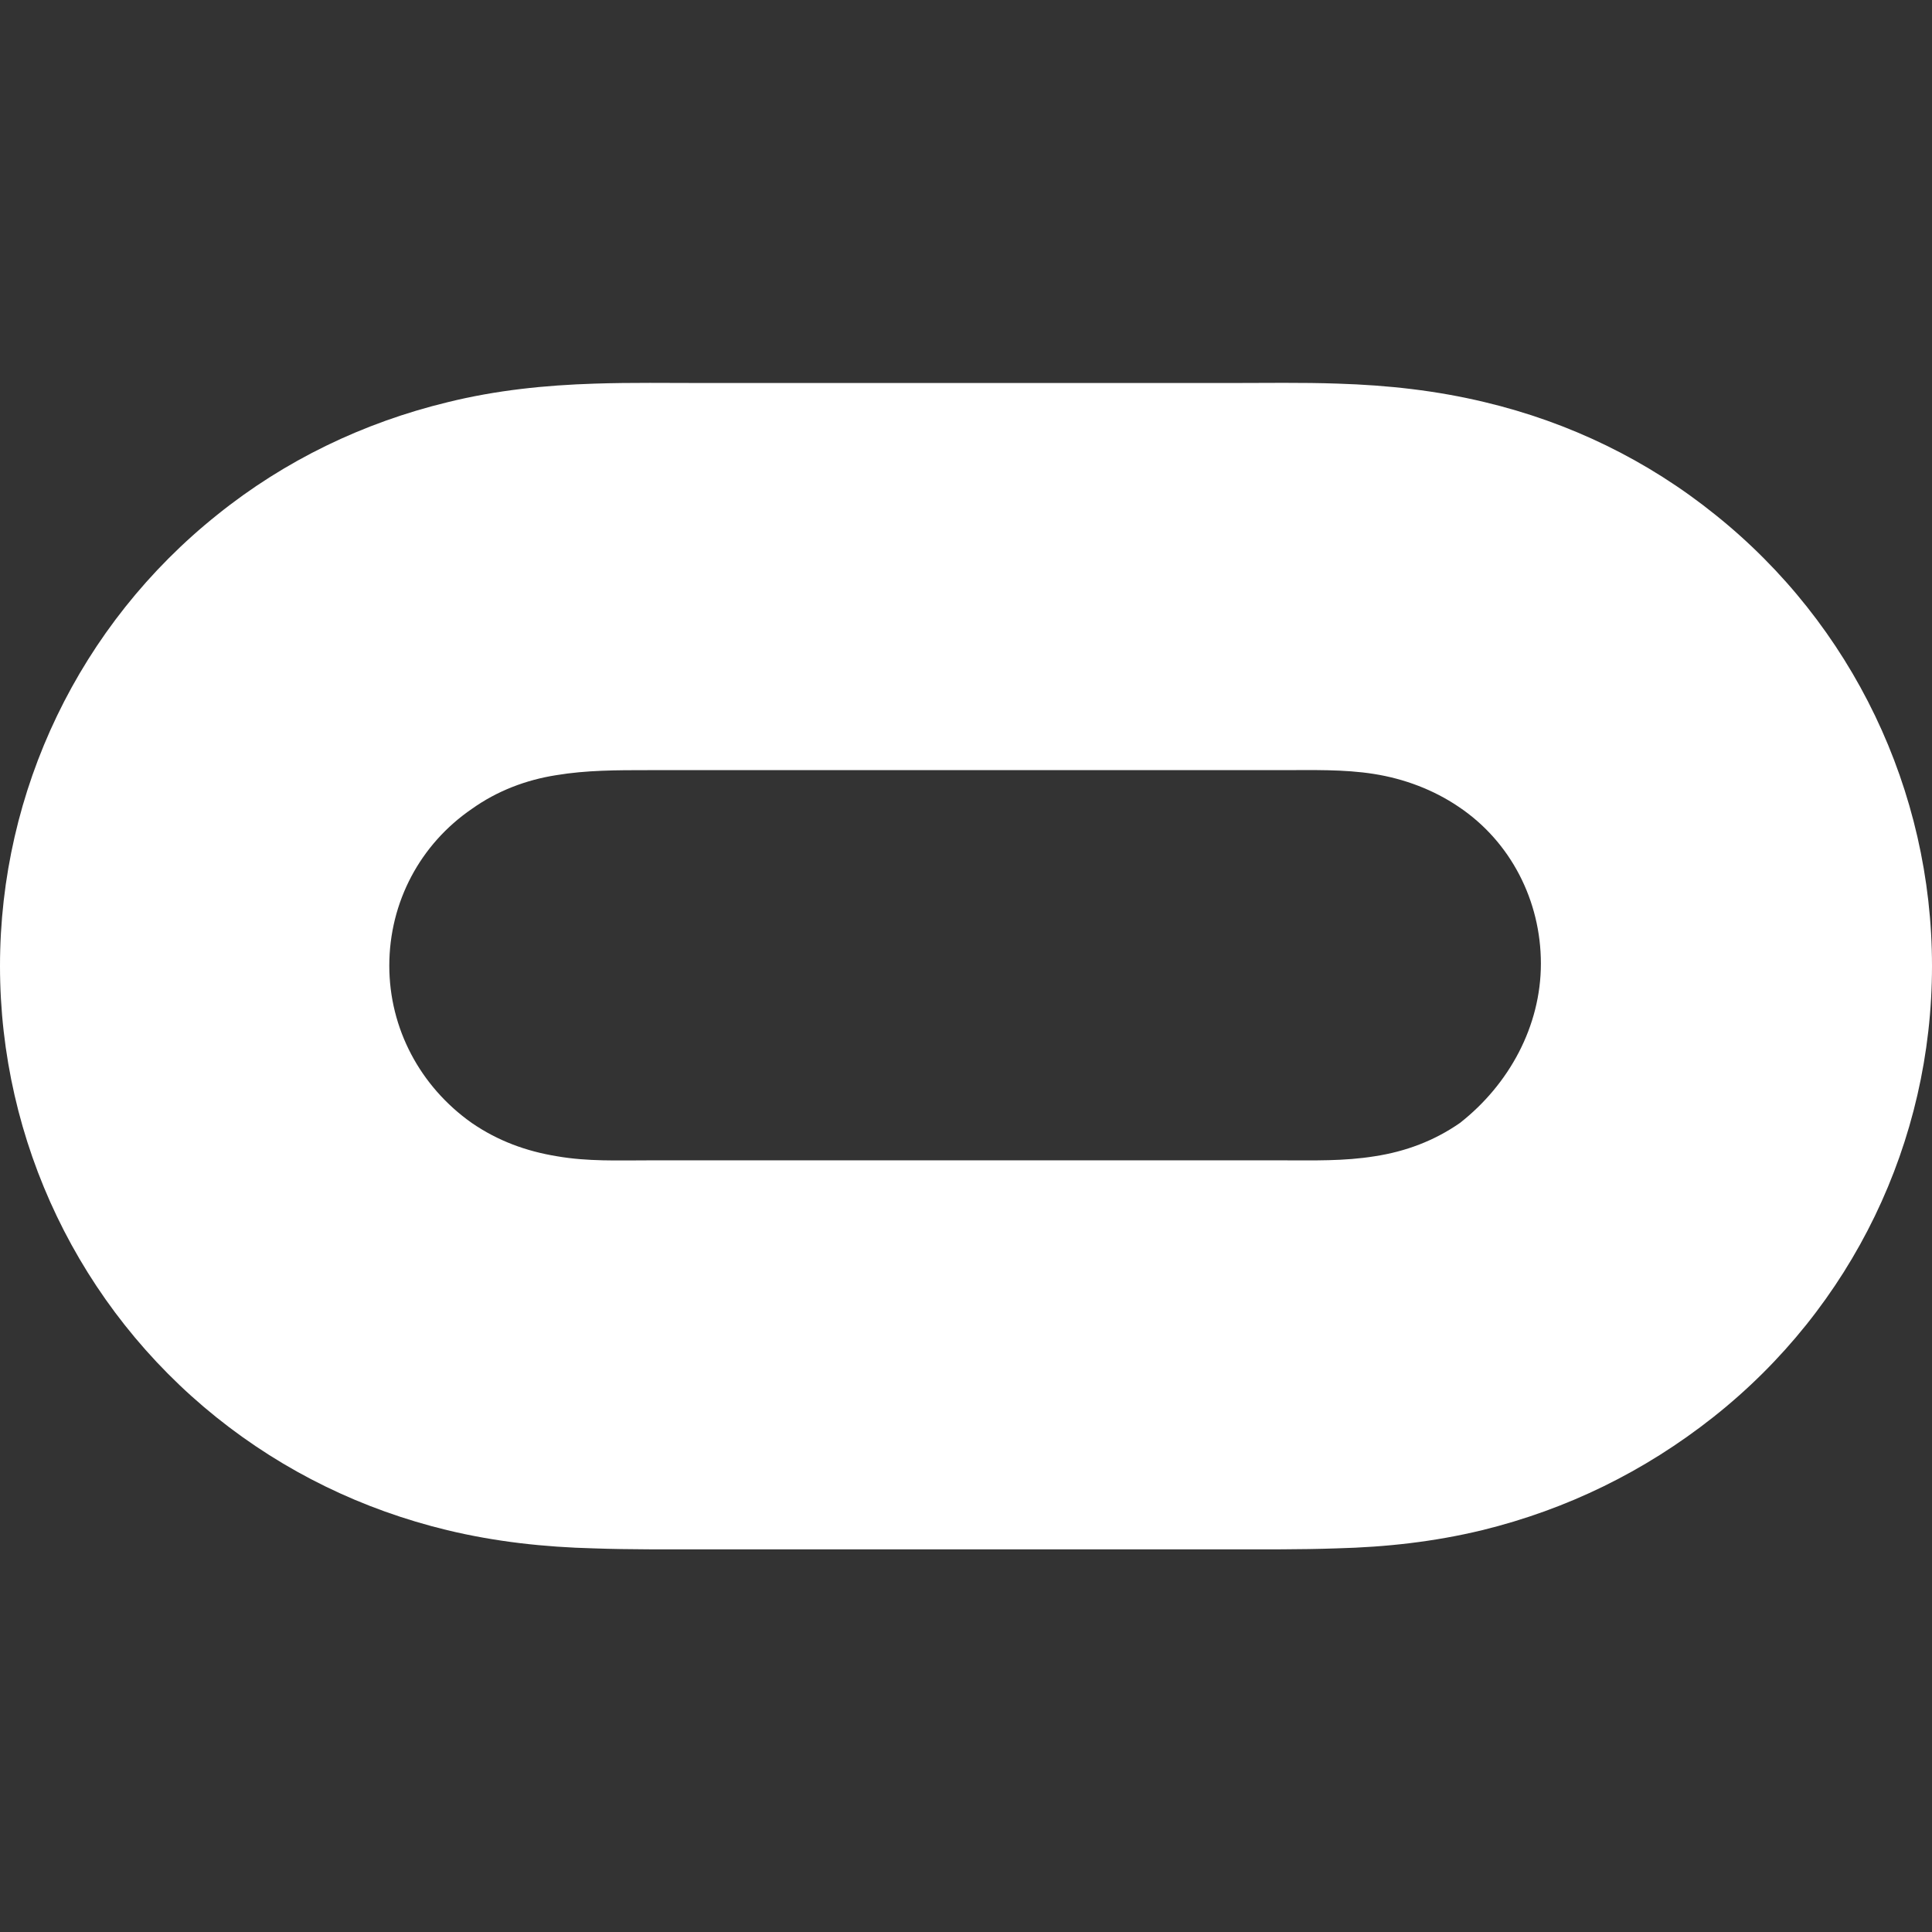 <?xml version="1.0" encoding="UTF-8"?> <svg xmlns="http://www.w3.org/2000/svg" viewBox="1984 2484 32 32" width="32" height="32"><rect x="1984" y="2484" width="32" height="32" fill="#333333" stroke="none"/><path fill="#ffffff" stroke="none" fill-opacity="1" stroke-width="1" stroke-opacity="1" color="rgb(51, 51, 51)" font-size-adjust="none" id="tSvg11187ccd15c" title="Path 1" d="M 2008.182 2502.599 C 2007.755 2502.896 2007.281 2503.073 2006.771 2503.151 C 2006.261 2503.234 2005.755 2503.219 2005.25 2503.219 C 2001.75 2503.219 1998.25 2503.219 1994.75 2503.219 C 1994.24 2503.219 1993.734 2503.24 1993.224 2503.151 C 1992.714 2503.068 1992.245 2502.896 1991.813 2502.599 C 1990.959 2501.995 1990.448 2501.036 1990.448 2499.995 C 1990.448 2498.938 1990.964 2497.979 1991.818 2497.396 C 1992.235 2497.099 1992.714 2496.917 1993.214 2496.839 C 1993.714 2496.756 1994.214 2496.756 1994.74 2496.756 C 1998.24 2496.756 2001.74 2496.756 2005.24 2496.756 C 2005.74 2496.756 2006.256 2496.74 2006.756 2496.819 C 2007.256 2496.898 2007.74 2497.079 2008.157 2497.361 C 2009.022 2497.939 2009.522 2498.918 2009.522 2499.96C 2009.522 2500.996 2008.996 2501.96 2008.182 2502.599Z M 2012.411 2492.526 C 2011.286 2491.62 2009.994 2490.995 2008.593 2490.661 C 2007.791 2490.468 2006.989 2490.38 2006.161 2490.354 C 2005.562 2490.333 2004.963 2490.344 2004.343 2490.344 C 2001.456 2490.344 1998.569 2490.344 1995.682 2490.344 C 1995.073 2490.344 1994.458 2490.334 1993.849 2490.354 C 1993.026 2490.38 1992.219 2490.463 1991.417 2490.661 C 1990.016 2491 1988.719 2491.625 1987.599 2492.526 C 1985.318 2494.349 1984 2497.094 1984 2500 C 1984 2502.911 1985.318 2505.656 1987.583 2507.474 C 1988.713 2508.38 1990.005 2509.005 1991.406 2509.344 C 1992.208 2509.537 1993.015 2509.625 1993.838 2509.646 C 1994.437 2509.667 1995.036 2509.662 1995.656 2509.662 C 1998.543 2509.662 2001.43 2509.662 2004.317 2509.662 C 2004.916 2509.662 2005.536 2509.667 2006.135 2509.646 C 2006.958 2509.625 2007.755 2509.537 2008.552 2509.344 C 2009.953 2509 2011.234 2508.375 2012.375 2507.474 C 2014.682 2505.651 2016 2502.906 2016 2500C 2016 2497.094 2014.682 2494.344 2012.411 2492.526Z"></path><defs> </defs></svg> 